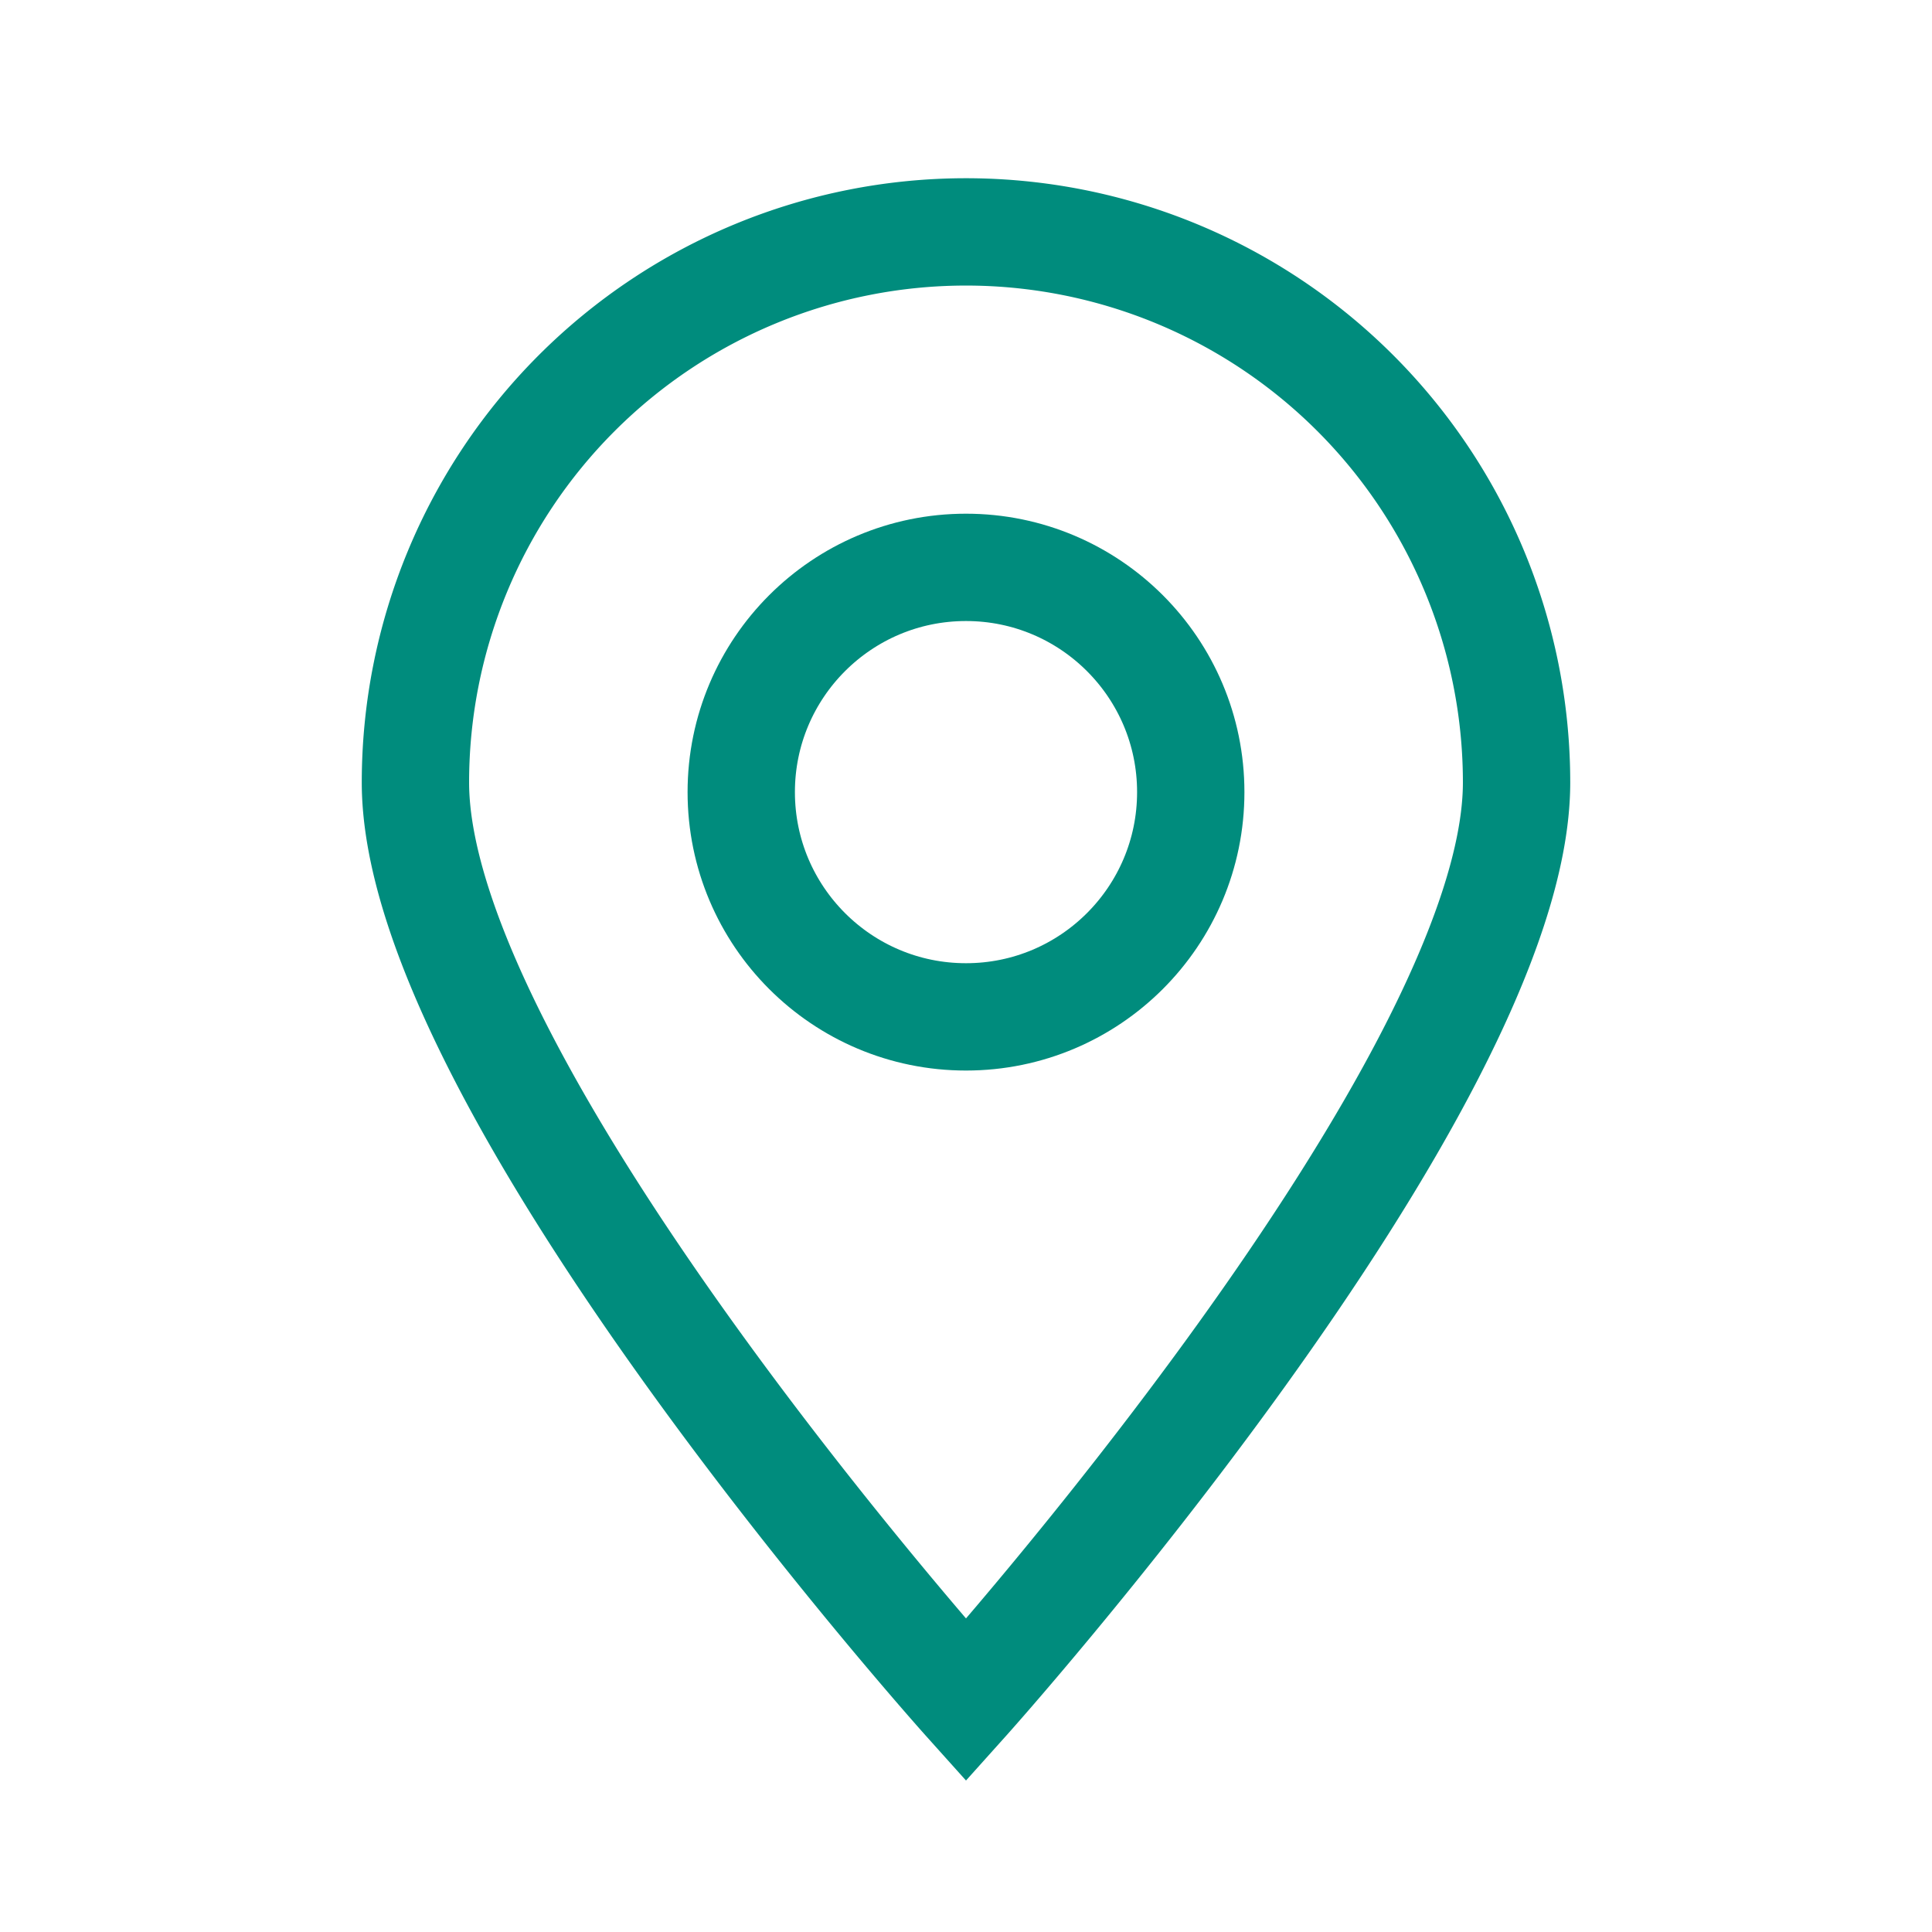 <svg xmlns="http://www.w3.org/2000/svg" width="36" height="36" viewBox="0 0 36 36">
  <g id="Group_5765" data-name="Group 5765" transform="translate(141.966 -457.854)">
    <rect id="Rectangle_10796" data-name="Rectangle 10796" width="36" height="36" transform="translate(-141.966 457.854)" fill="none"/>
    <g id="Group_5764" data-name="Group 5764">
      <g id="Group_5763" data-name="Group 5763">
        <path id="Path_4123" data-name="Path 4123" d="M-113.707,472.434c0,5.666-10.259,17.1-10.259,17.1s-10.259-11.433-10.259-17.1a10.259,10.259,0,0,1,10.259-10.259A10.259,10.259,0,0,1-113.707,472.434Z" fill="none" stroke="#008c7d" stroke-miterlimit="10" stroke-width="2"/>
      </g>
      <circle id="Ellipse_116" data-name="Ellipse 116" cx="4.188" cy="4.188" r="4.188" transform="translate(-128.154 468.426)" fill="none" stroke="#008c7d" stroke-miterlimit="10" stroke-width="2"/>
    </g>
  </g>
</svg>
